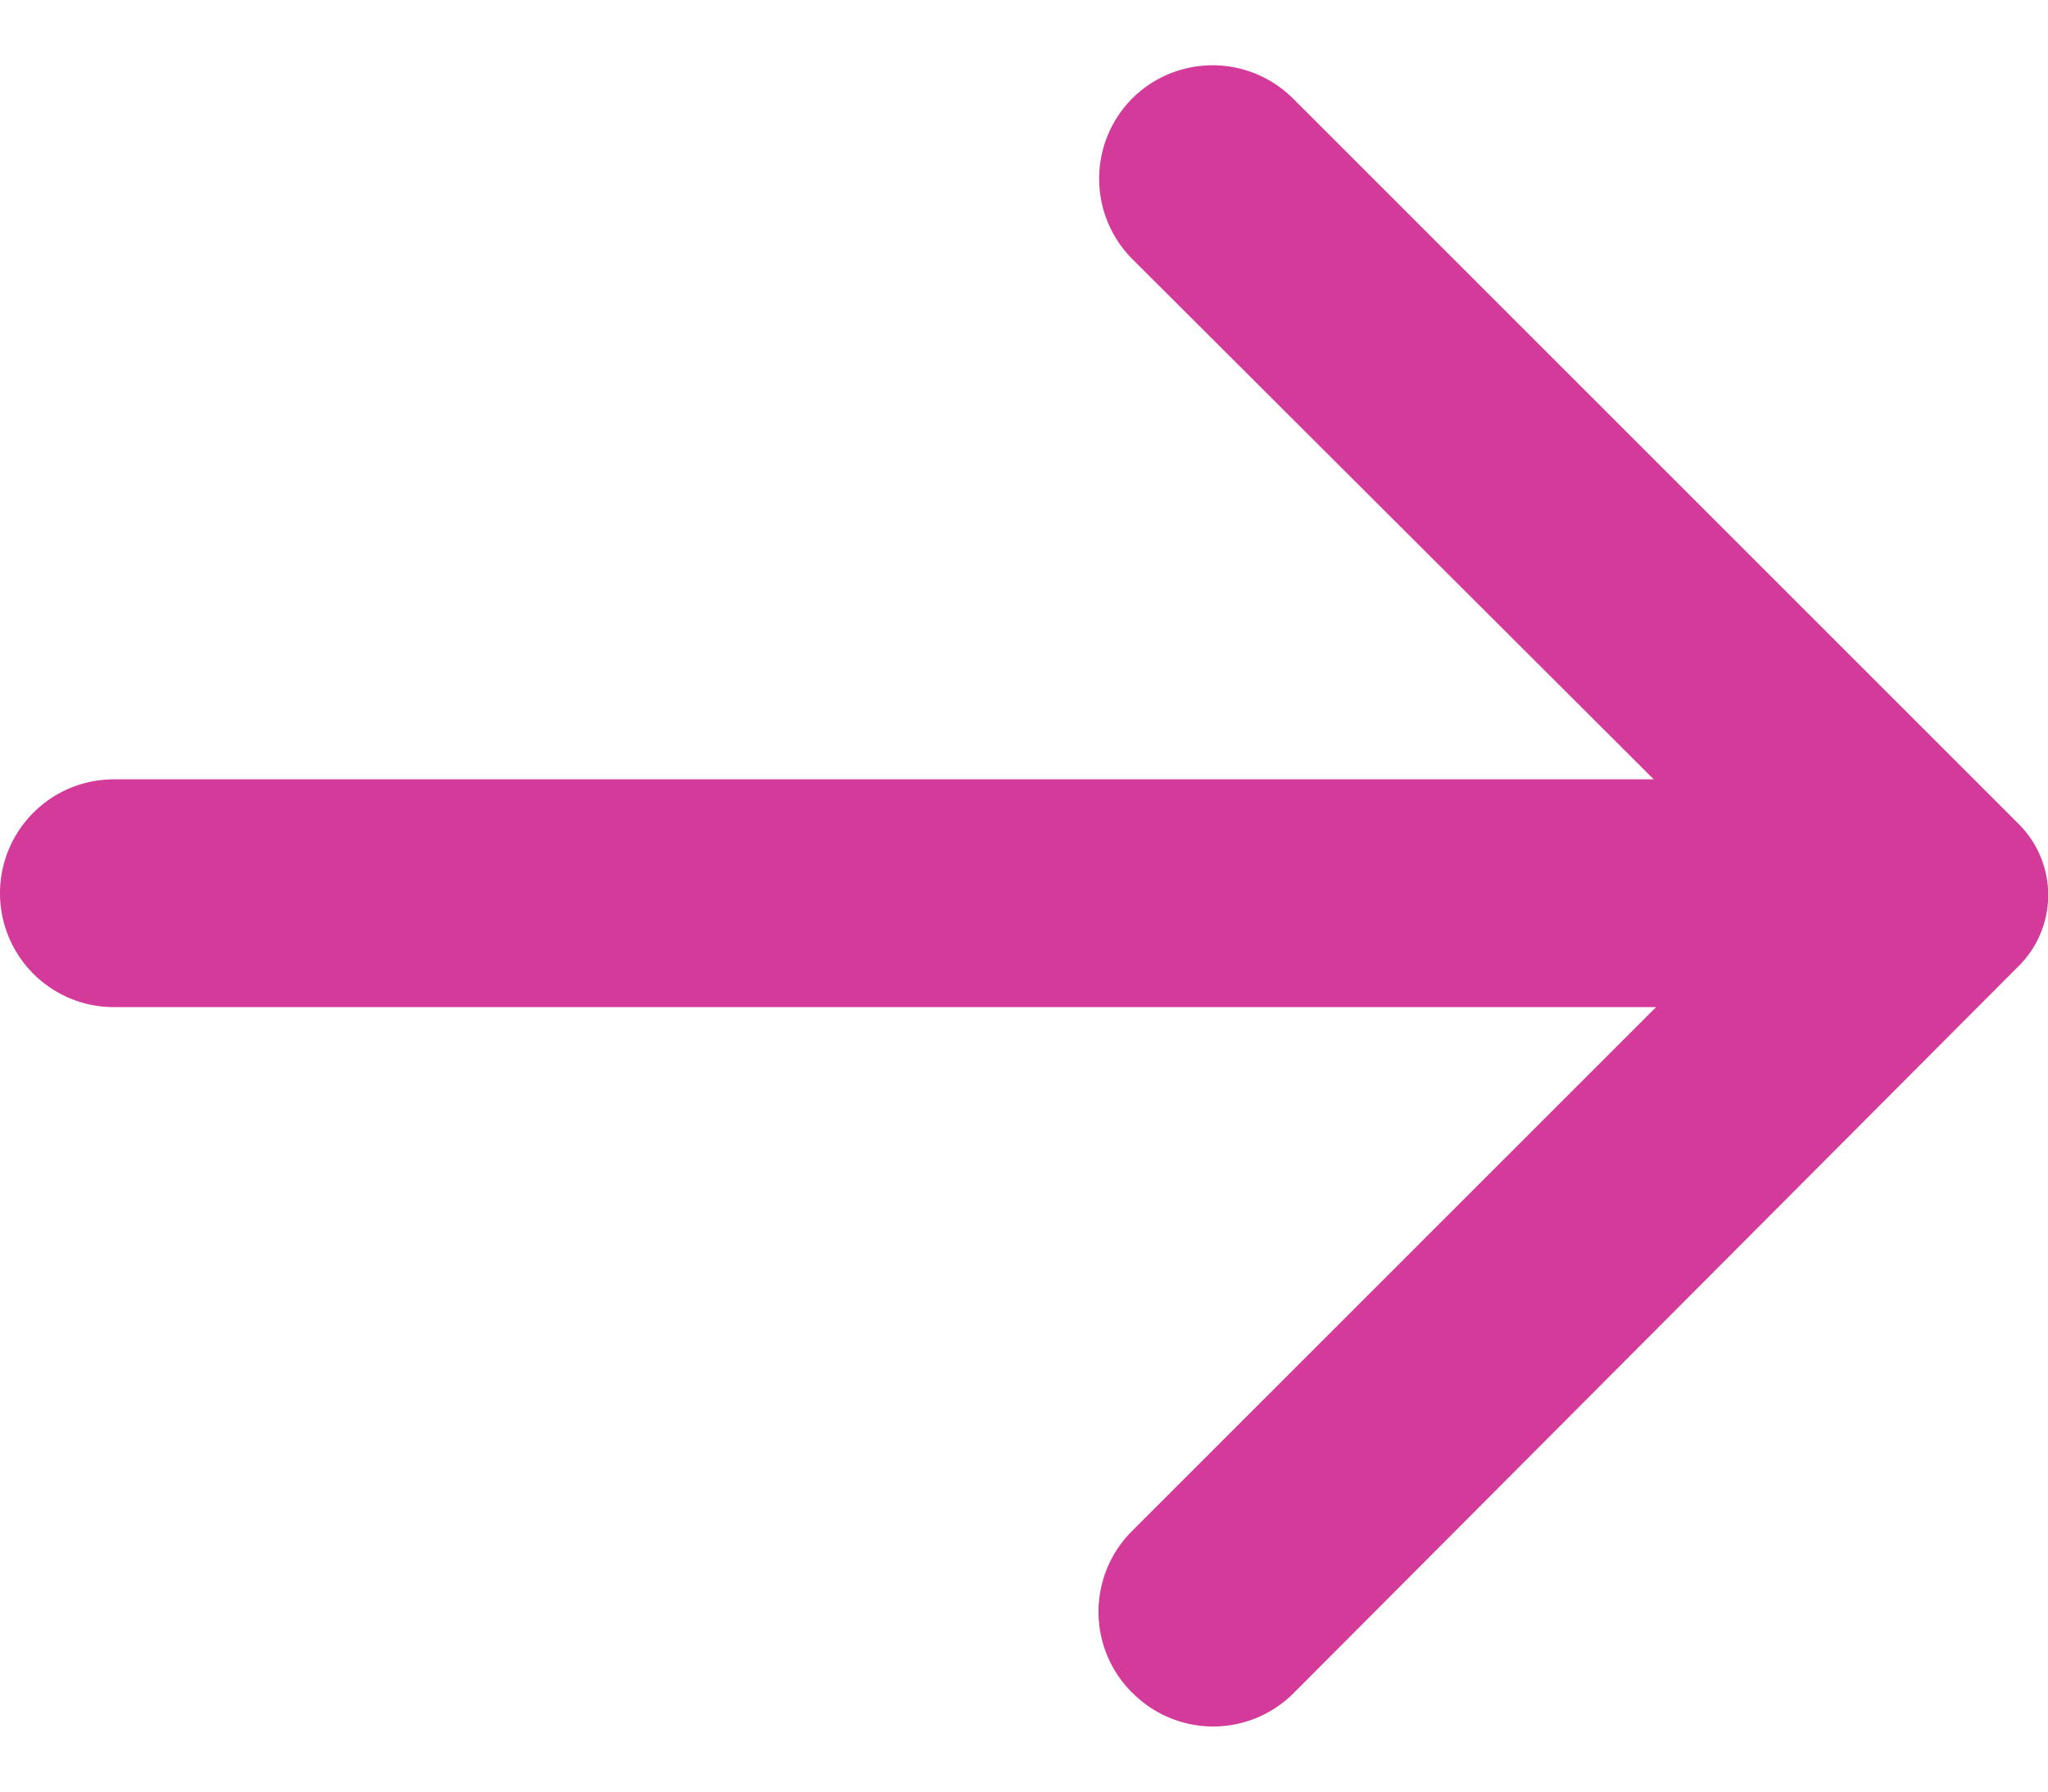 <svg width="16" height="14" fill="none" xmlns="http://www.w3.org/2000/svg"><path d="M8.845 13.227a.891.891 0 010-1.264l4.093-4.093H.89a.89.89 0 110-1.78h12.03L8.846 2.024a.89.89 0 010-1.255.89.89 0 011.255 0l5.66 5.66a.784.784 0 010 1.13l-5.651 5.668a.888.888 0 01-1.264 0z" fill="#d33a99"/></svg>